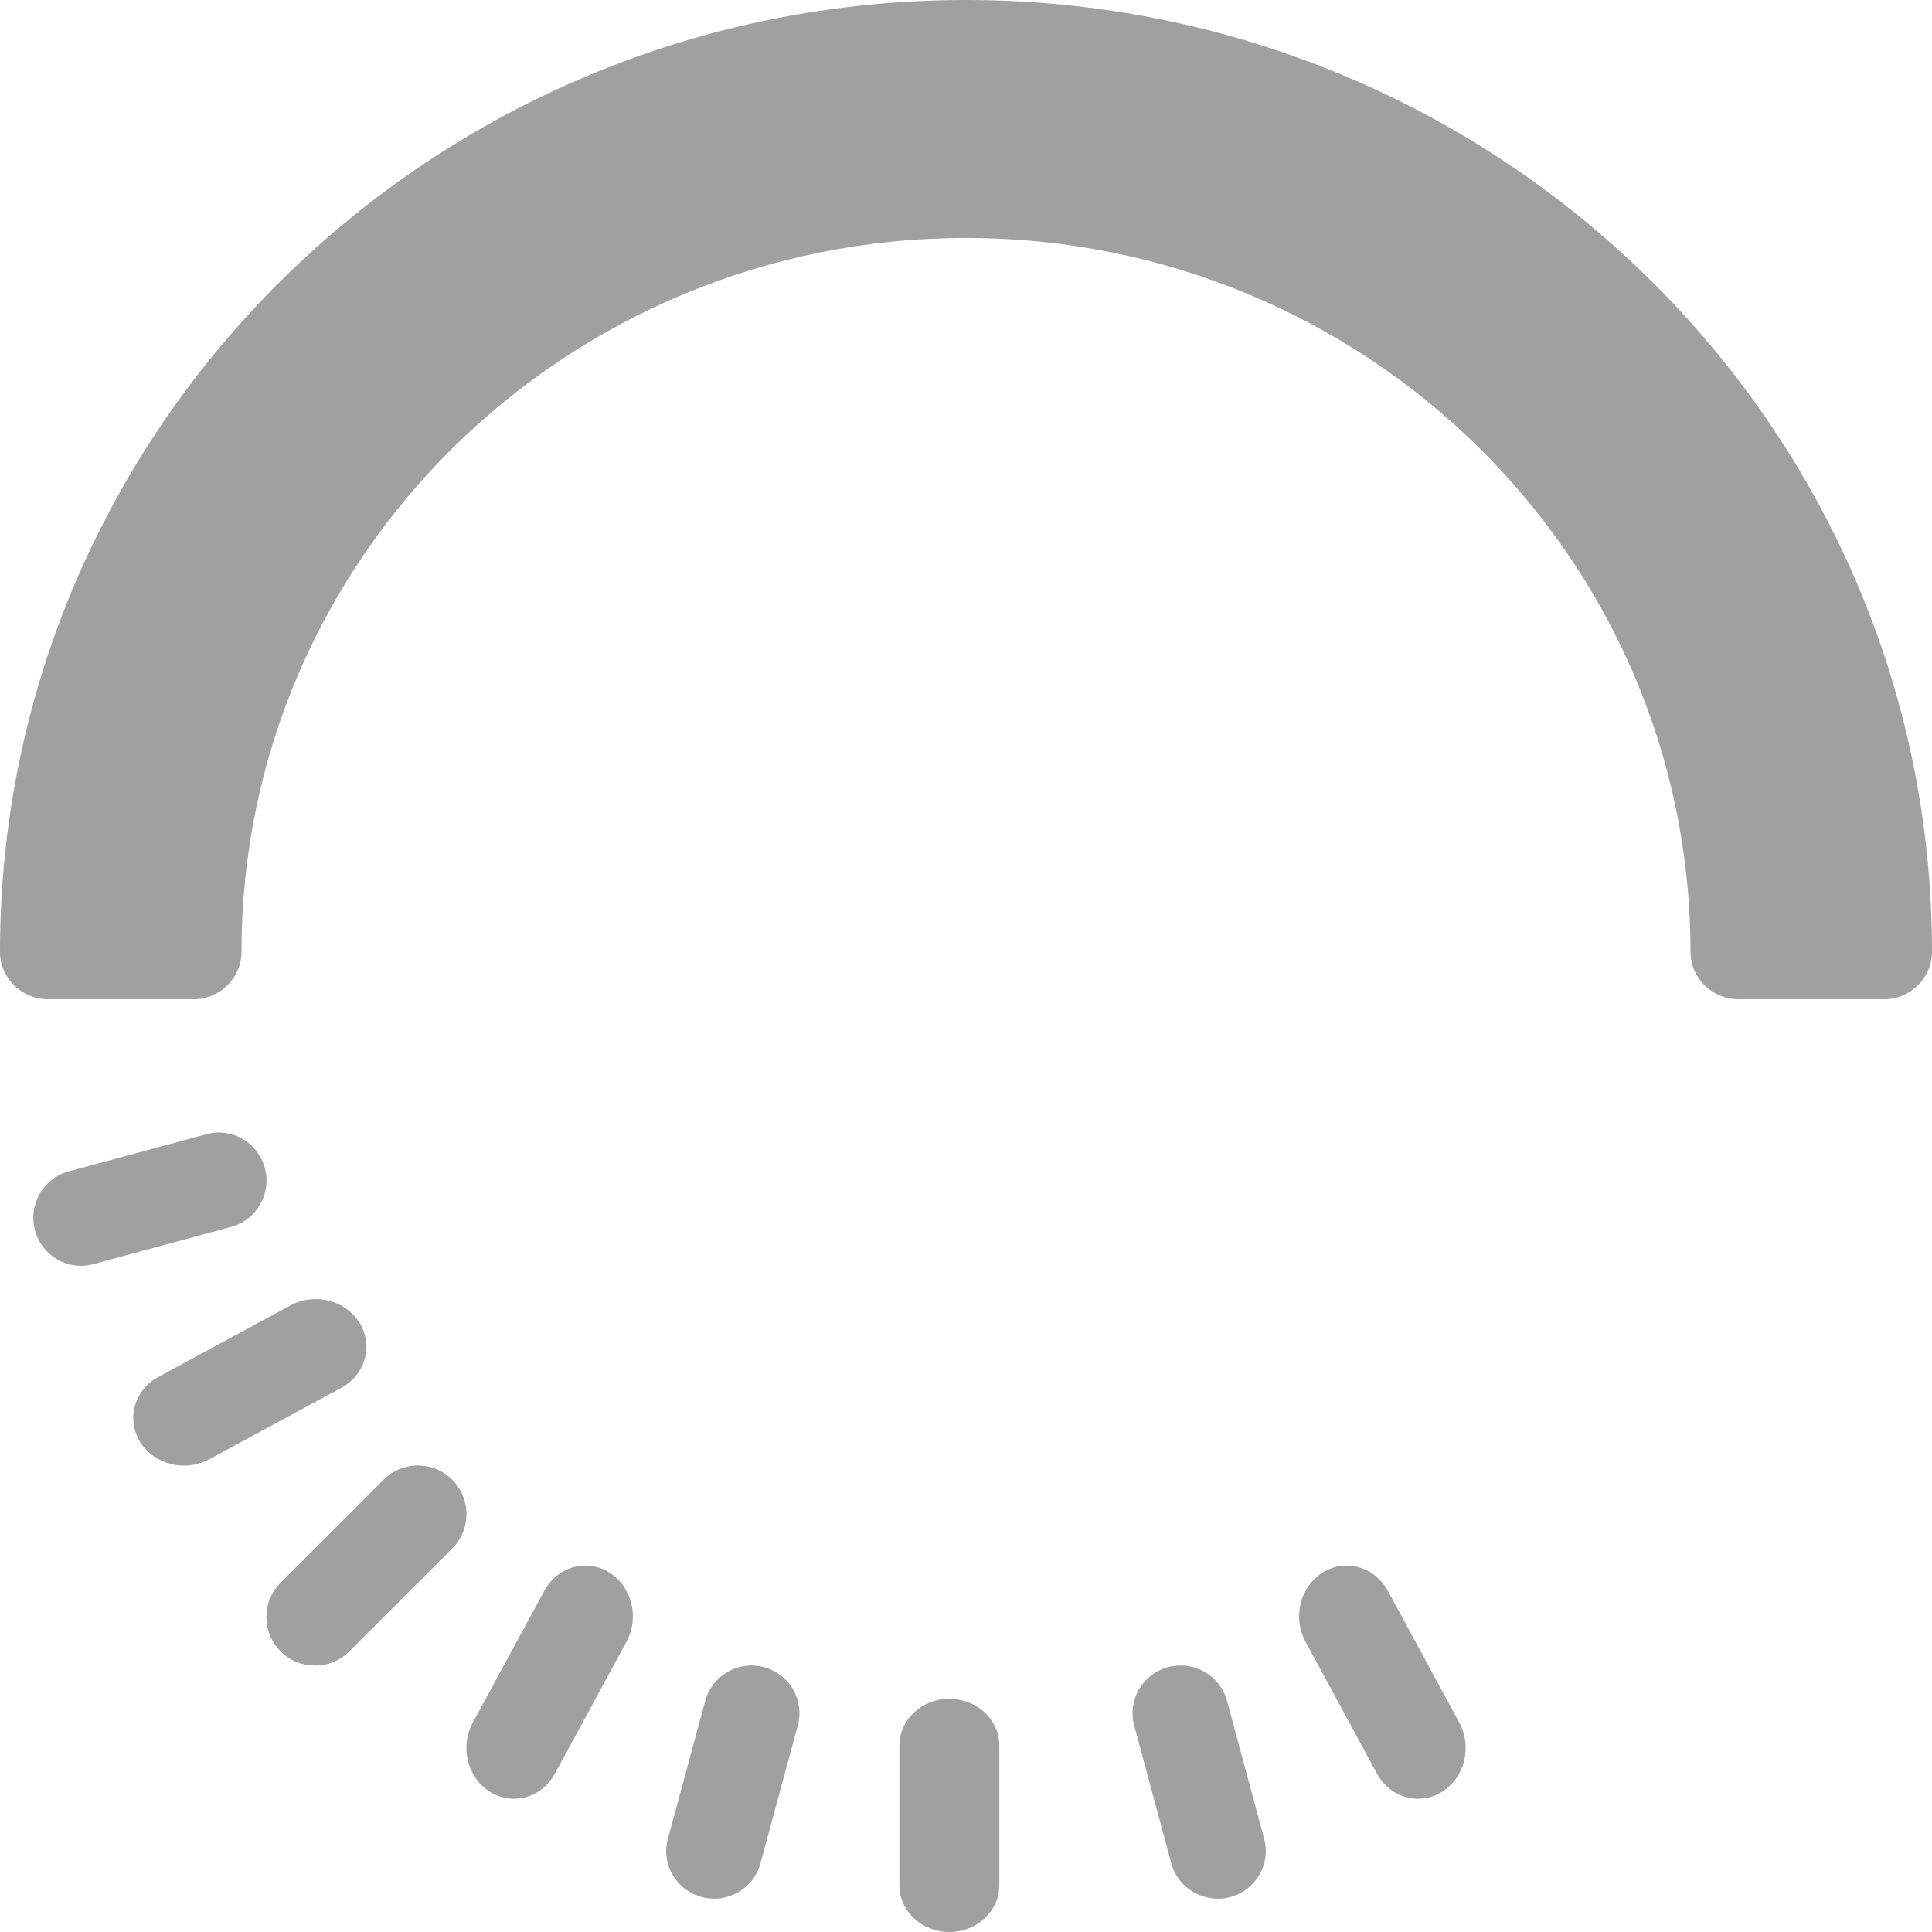 <?xml version="1.0" encoding="UTF-8"?>
<svg width="30px" height="30px" viewBox="0 0 30 30" version="1.1" xmlns="http://www.w3.org/2000/svg" xmlns:xlink="http://www.w3.org/1999/xlink">
    <title>icons8-loader</title>
    <g id="Generator" stroke="none" stroke-width="1" fill="none" fill-rule="evenodd">
        <g id="Innit-iQ---Generator---processing" transform="translate(-828, -548)" fill="#A0A0A0" fill-rule="nonzero">
            <g id="Group-16" transform="translate(733, 530)">
                <g id="Group-6" transform="translate(95, 12)">
                    <g id="icons8-loader" transform="translate(0, 6)">
                        <path d="M13.966,29.276 L13.966,27.103 C13.966,26.703 14.313,26.379 14.741,26.379 C15.17,26.379 15.517,26.703 15.517,27.103 L15.517,29.276 C15.517,29.676 15.17,30 14.741,30 C14.313,30 13.966,29.676 13.966,29.276 Z" id="Path"></path>
                        <path d="M4.359,24.577 L5.956,22.979 C6.25,22.685 6.727,22.685 7.021,22.979 C7.315,23.273 7.315,23.75 7.021,24.044 L5.423,25.641 C5.129,25.936 4.652,25.935 4.359,25.641 C4.065,25.348 4.064,24.871 4.359,24.577 Z" id="Path"></path>
                        <path d="M7.021,22.979 C7.315,23.273 7.315,23.75 7.021,24.044 L5.423,25.642 C5.129,25.936 4.652,25.935 4.359,25.642 C4.065,25.348 4.064,24.871 4.359,24.577 L5.956,22.979 C6.25,22.685 6.727,22.685 7.021,22.979 Z" id="Path"></path>
                        <path d="M5.585,20.543 C5.801,20.897 5.672,21.35 5.295,21.553 L3.248,22.66 C2.871,22.864 2.39,22.741 2.174,22.388 C1.957,22.034 2.087,21.581 2.464,21.378 L4.51,20.271 C4.887,20.067 5.368,20.19 5.585,20.543 L5.585,20.543 Z" id="Path"></path>
                        <path d="M4.113,18.139 C4.218,18.536 3.985,18.945 3.59,19.051 L1.448,19.63 C1.053,19.736 0.648,19.5 0.543,19.103 C0.437,18.706 0.671,18.297 1.065,18.19 L3.207,17.612 C3.603,17.505 4.007,17.741 4.113,18.139 Z" id="Path"></path>
                        <path d="M22.388,27.826 C22.035,28.043 21.583,27.914 21.379,27.537 L20.271,25.491 C20.067,25.114 20.189,24.633 20.543,24.416 C20.896,24.199 21.348,24.328 21.552,24.705 L22.66,26.75 C22.864,27.127 22.742,27.608 22.388,27.826 Z" id="Path"></path>
                        <path d="M19.101,29.458 C18.703,29.563 18.295,29.329 18.188,28.934 L17.611,26.792 C17.506,26.397 17.742,25.992 18.14,25.887 C18.538,25.782 18.947,26.016 19.053,26.411 L19.63,28.553 C19.736,28.949 19.499,29.353 19.101,29.458 Z" id="Path"></path>
                        <path d="M10.896,29.457 C10.499,29.352 10.263,28.946 10.371,28.552 L10.951,26.41 C11.058,26.015 11.466,25.782 11.862,25.888 C12.259,25.993 12.495,26.398 12.388,26.793 L11.808,28.935 C11.701,29.33 11.293,29.563 10.896,29.457 Z" id="Path"></path>
                        <path d="M7.61,27.825 C7.257,27.606 7.137,27.125 7.341,26.749 L8.451,24.704 C8.655,24.326 9.107,24.199 9.459,24.417 C9.812,24.635 9.932,25.116 9.728,25.493 L8.618,27.538 C8.415,27.915 7.963,28.043 7.61,27.825 L7.61,27.825 Z" id="Path"></path>
                        <path d="M15,0 C6.716,0 0,6.617 0,14.778 C0,15.186 0.335,15.517 0.75,15.517 L3,15.517 C3.415,15.517 3.75,15.186 3.75,14.778 C3.75,8.657 8.787,3.695 15,3.695 C21.213,3.695 26.25,8.657 26.25,14.778 C26.25,15.186 26.585,15.517 27,15.517 L29.25,15.517 C29.665,15.517 30,15.186 30,14.778 C30,6.617 23.284,0 15,0 Z" id="Path"></path>
                    </g>
                </g>
            </g>
        </g>
    </g>
</svg>